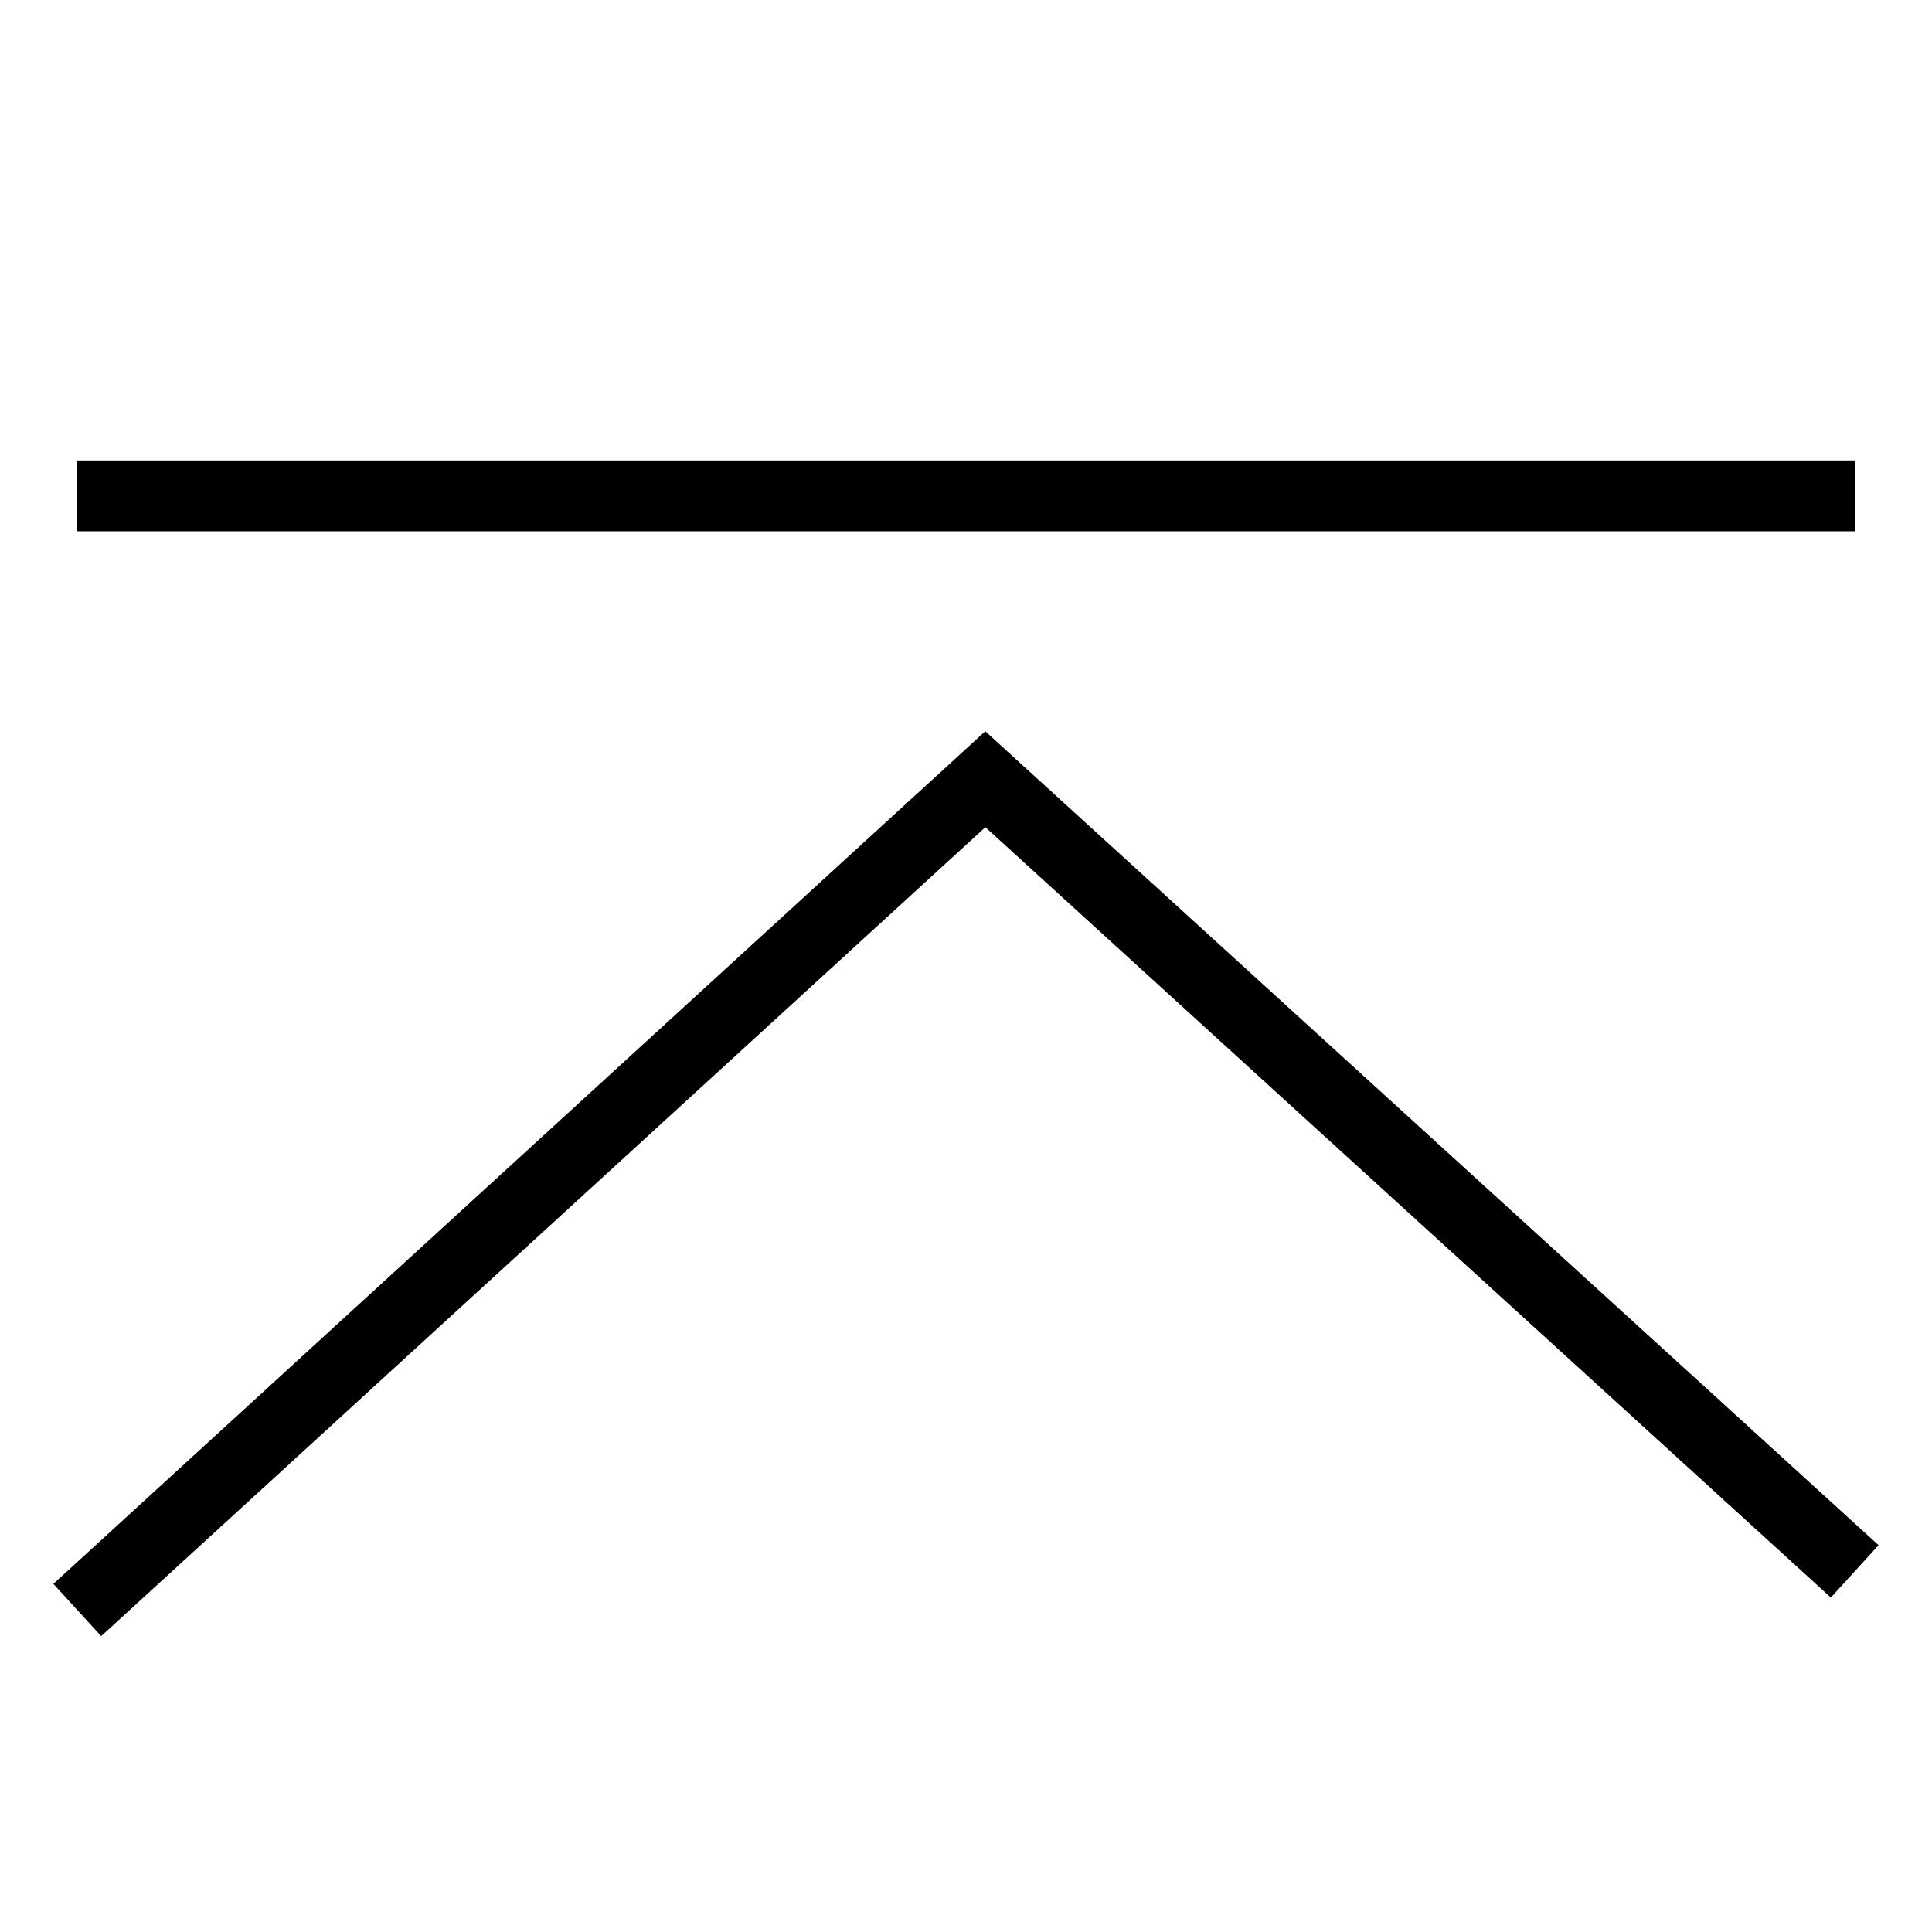<?xml version="1.0" encoding="utf-8"?>
<!-- Generator: Adobe Illustrator 25.0.1, SVG Export Plug-In . SVG Version: 6.00 Build 0)  -->
<svg version="1.1" id="レイヤー_1" xmlns="http://www.w3.org/2000/svg" xmlns:xlink="http://www.w3.org/1999/xlink" x="0px"
	 y="0px" viewBox="0 0 30 30" style="enable-background:new 0 0 30 30;" xml:space="preserve">
<style type="text/css">
	.st0{fill:none;stroke:#000000;stroke-width:1.1;stroke-miterlimit:10;}
</style>
<polyline class="st0" points="28.8,24.4 15.3,12.1 1.2,25 "/>
<line class="st0" x1="1.2" y1="7.7" x2="28.8" y2="7.7"/>
</svg>
